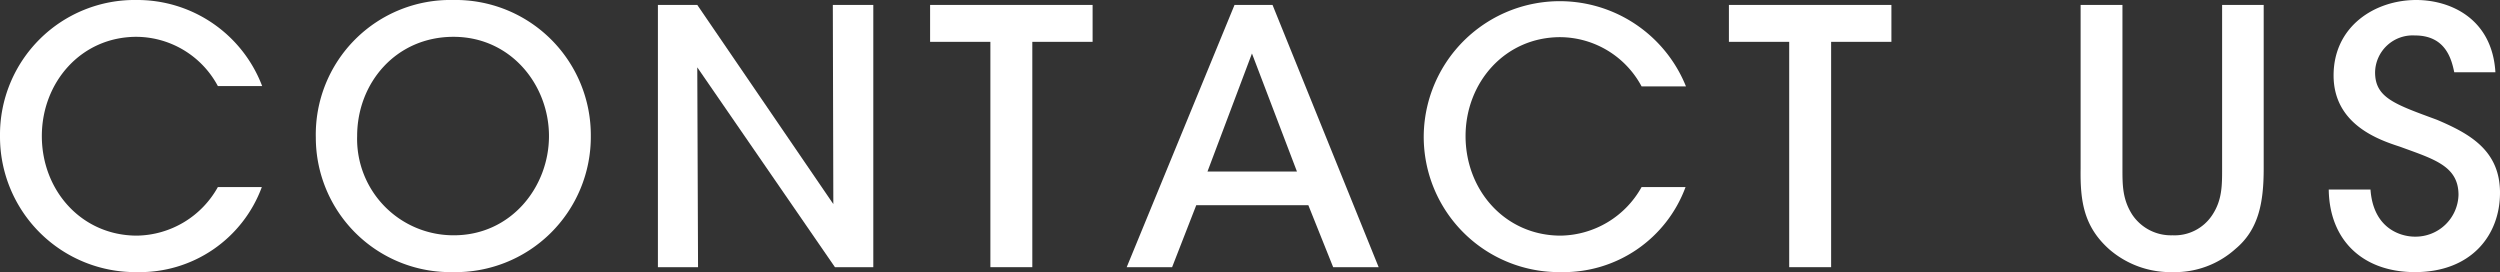 <svg id="レイヤー_1" data-name="レイヤー 1" xmlns="http://www.w3.org/2000/svg" width="294" height="32" viewBox="0 0 294 32"><rect x="0" y="0" width="294" height="32" fill="#333333" stroke="none"/><defs><style>.cls-1{fill:#fff;}</style></defs><path class="cls-1" d="M30.79,22A15.29,15.29,0,0,1,16.15,32,15.92,15.92,0,0,1,0,16,15.84,15.84,0,0,1,16.11,0,15.7,15.7,0,0,1,30.83,10.12H25.62a10.93,10.93,0,0,0-9.56-5.79C9.51,4.33,4.92,9.71,4.92,16c0,6.41,4.68,11.71,11.19,11.71A11.08,11.08,0,0,0,25.62,22Z"/><path class="cls-1" d="M37.14,16.17A15.82,15.82,0,0,1,53.29,0,15.9,15.9,0,0,1,69.48,16,15.91,15.91,0,0,1,53.25,32,15.83,15.83,0,0,1,37.14,16.21ZM42,16A11.33,11.33,0,0,0,53.37,27.67C60.09,27.67,64.56,22,64.56,16S60.09,4.33,53.33,4.33,42,9.75,42,16Z"/><path class="cls-1" d="M98,24,97.94.58h4.76V31.42H98.19L82,7.92l.09,23.5H77.37V.58H82Z"/><path class="cls-1" d="M116.47,4.92h-7.09V.58h19.11V4.92H121.4v26.5h-4.93Z"/><path class="cls-1" d="M137.84,31.42H132.5L145.18.58h4.47l12.48,30.84h-5.35l-2.92-7.29H140.68Zm9.39-25.13L142,20.17h10.52Z"/><path class="cls-1" d="M198.22,22a15.29,15.29,0,0,1-14.64,10,15.92,15.92,0,0,1-16.15-16,16,16,0,0,1,30.84-5.84h-5.22a10.93,10.93,0,0,0-9.56-5.79c-6.55,0-11.14,5.38-11.14,11.63,0,6.41,4.68,11.71,11.19,11.71A11.08,11.08,0,0,0,193.05,22Z"/><path class="cls-1" d="M210.41,4.92h-7.09V.58h19.11V4.92h-7.09v26.5h-4.93Z"/><path class="cls-1" d="M249.6.58V19.83c0,1.92,0,3.59,1.13,5.38a5.47,5.47,0,0,0,4.75,2.46,5.29,5.29,0,0,0,4.68-2.38c1.16-1.75,1.16-3.46,1.16-5.46V.58h4.89V19.83c0,4.09-.63,7.21-3.34,9.46A10.65,10.65,0,0,1,255.52,32a11,11,0,0,1-7.46-2.67c-3.05-2.71-3.43-5.75-3.38-9.5V.58Z"/><path class="cls-1" d="M278.77,22.29c.33,4.63,3.59,5.54,5.22,5.54a5.05,5.05,0,0,0,5.13-4.91c0-3.42-2.92-4.21-6.89-5.67-2.42-.79-7.8-2.58-7.8-8.38S279.31,0,284.15,0c4,0,8.93,2.17,9.31,8.5h-4.84c-.34-1.67-1.09-4.33-4.63-4.33a4.42,4.42,0,0,0-4.68,4.33c0,3,2.3,3.75,7.26,5.58,3.84,1.63,7.43,3.59,7.43,8.59S290.62,32,284,32c-6.14,0-10.06-3.75-10.14-9.71Z"/></svg>